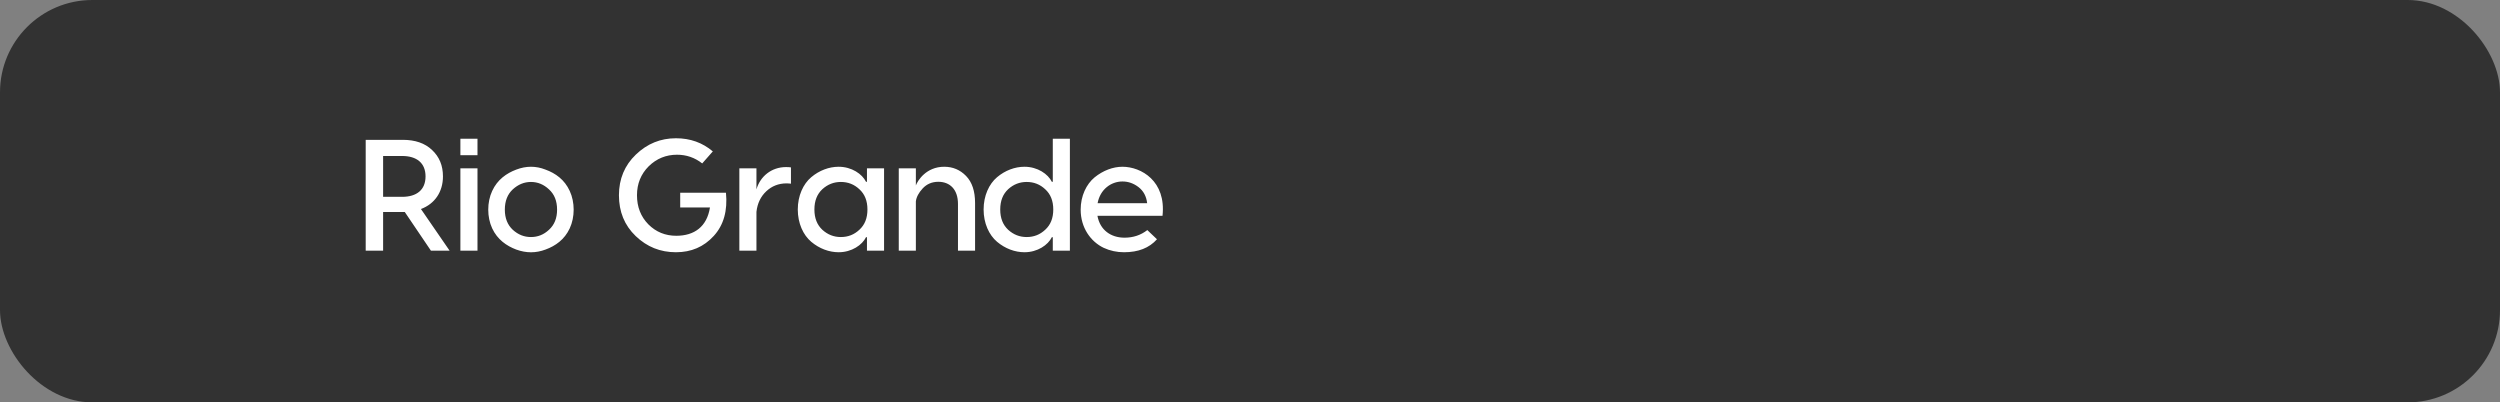 <svg xmlns="http://www.w3.org/2000/svg" width="379" height="61" viewBox="0 0 379 61" fill="none"><rect x="0" y="0" width="379" height="61" fill="#808080" stroke="none"/><rect x="379" y="61" width="379" height="61" rx="14" transform="rotate(-180 379 61)" fill="#323232"></rect><path d="M63.816 31.688L68.16 38H65.328L61.368 32.144H61.08H58.08V38H55.44V21.2H61.08C62.928 21.2 64.416 21.704 65.496 22.736C66.6 23.768 67.152 25.088 67.152 26.744C67.152 29.072 65.928 30.896 63.816 31.688ZM60.96 23.648H58.08V29.84H60.96C63.168 29.84 64.512 28.784 64.512 26.744C64.512 24.704 63.168 23.648 60.96 23.648ZM69.795 21.032H72.387V23.528H69.795V21.032ZM69.795 25.52H72.387V38H69.795V25.52ZM78.261 25.712C79.773 25.136 81.237 25.136 82.701 25.712C84.213 26.264 85.581 27.224 86.373 28.952C87.165 30.656 87.165 32.912 86.373 34.616C85.581 36.32 84.213 37.28 82.701 37.832C81.237 38.384 79.773 38.384 78.261 37.832C76.797 37.28 75.405 36.32 74.613 34.616C73.821 32.912 73.821 30.656 74.613 28.952C75.405 27.224 76.797 26.264 78.261 25.712ZM76.533 31.784C76.533 33.08 76.941 34.088 77.733 34.832C78.549 35.576 79.461 35.936 80.493 35.936C81.525 35.936 82.437 35.576 83.229 34.832C84.045 34.088 84.453 33.08 84.453 31.784C84.453 30.464 84.045 29.456 83.229 28.712C82.437 27.968 81.525 27.584 80.493 27.584C79.461 27.584 78.549 27.968 77.733 28.712C76.941 29.456 76.533 30.464 76.533 31.784ZM103.119 29.216H110.055C110.319 31.928 109.719 34.112 108.207 35.768C106.695 37.424 104.799 38.24 102.471 38.24C100.095 38.24 98.079 37.424 96.375 35.792C94.671 34.16 93.831 32.096 93.831 29.6C93.831 27.128 94.695 25.064 96.399 23.432C98.127 21.776 100.143 20.96 102.471 20.96C104.655 20.96 106.503 21.632 108.063 22.952L106.455 24.776C105.327 23.888 104.055 23.456 102.639 23.456C100.983 23.456 99.543 24.032 98.343 25.208C97.167 26.384 96.567 27.848 96.567 29.6C96.567 31.376 97.143 32.84 98.295 34.016C99.447 35.168 100.863 35.744 102.519 35.744C105.279 35.744 107.175 34.352 107.631 31.448H103.119V29.216ZM119.165 25.328C119.501 25.328 119.741 25.352 119.909 25.376V27.848C119.741 27.824 119.525 27.8 119.237 27.8C118.037 27.8 117.005 28.208 116.165 29C115.325 29.792 114.821 30.824 114.677 32.12V38H112.085V25.52H114.677V28.712C115.229 26.768 116.933 25.328 119.165 25.328ZM127.136 38.24C125.696 38.24 124.208 37.688 122.984 36.656C121.76 35.624 120.944 33.848 120.944 31.76C120.944 29.672 121.76 27.896 122.984 26.864C124.208 25.832 125.696 25.28 127.136 25.28C129.128 25.28 130.712 26.384 131.288 27.56H131.432V25.52H134.024V38H131.432V35.96H131.288C130.712 37.136 129.128 38.24 127.136 38.24ZM127.472 35.936C128.552 35.936 129.488 35.576 130.28 34.832C131.096 34.088 131.504 33.08 131.504 31.76C131.504 30.44 131.096 29.432 130.28 28.688C129.488 27.944 128.552 27.584 127.472 27.584C126.416 27.584 125.48 27.944 124.664 28.688C123.872 29.432 123.464 30.44 123.464 31.76C123.464 33.08 123.872 34.088 124.664 34.832C125.48 35.576 126.416 35.936 127.472 35.936ZM143.141 25.28C144.437 25.28 145.541 25.736 146.453 26.672C147.365 27.608 147.821 28.976 147.821 30.776V38H145.229V30.92C145.229 28.688 143.981 27.56 142.253 27.56C141.293 27.56 140.501 27.896 139.877 28.568C139.277 29.216 138.917 29.888 138.845 30.536V38H136.253V25.52H138.845V28.112C139.109 27.392 140.405 25.28 143.141 25.28ZM159.603 27.56V21.032H162.195V38H159.603V35.96H159.459C158.883 37.136 157.299 38.24 155.307 38.24C153.867 38.24 152.379 37.688 151.155 36.656C149.931 35.624 149.115 33.848 149.115 31.76C149.115 29.672 149.931 27.896 151.155 26.864C152.379 25.832 153.867 25.28 155.307 25.28C157.299 25.28 158.883 26.384 159.459 27.56H159.603ZM155.643 35.936C156.723 35.936 157.659 35.576 158.451 34.832C159.267 34.088 159.675 33.08 159.675 31.76C159.675 30.44 159.267 29.432 158.451 28.688C157.659 27.944 156.723 27.584 155.643 27.584C154.587 27.584 153.651 27.944 152.835 28.688C152.043 29.432 151.635 30.44 151.635 31.76C151.635 33.08 152.043 34.088 152.835 34.832C153.651 35.576 154.587 35.936 155.643 35.936ZM170.165 25.28C172.997 25.28 176.813 27.44 176.237 32.72H166.373C166.757 34.856 168.389 36.032 170.477 36.032C171.797 36.032 172.949 35.648 173.933 34.88L175.397 36.272C174.221 37.592 172.565 38.24 170.405 38.24C169.325 38.24 168.293 38.024 167.309 37.568C165.365 36.632 163.829 34.544 163.829 31.784C163.829 29.696 164.693 27.92 165.941 26.888C167.213 25.856 168.725 25.28 170.165 25.28ZM170.165 27.512C168.437 27.512 166.781 28.712 166.397 30.8H173.909C173.789 29.768 173.357 28.952 172.613 28.376C171.869 27.8 171.053 27.512 170.165 27.512Z" fill="white"></path></svg>